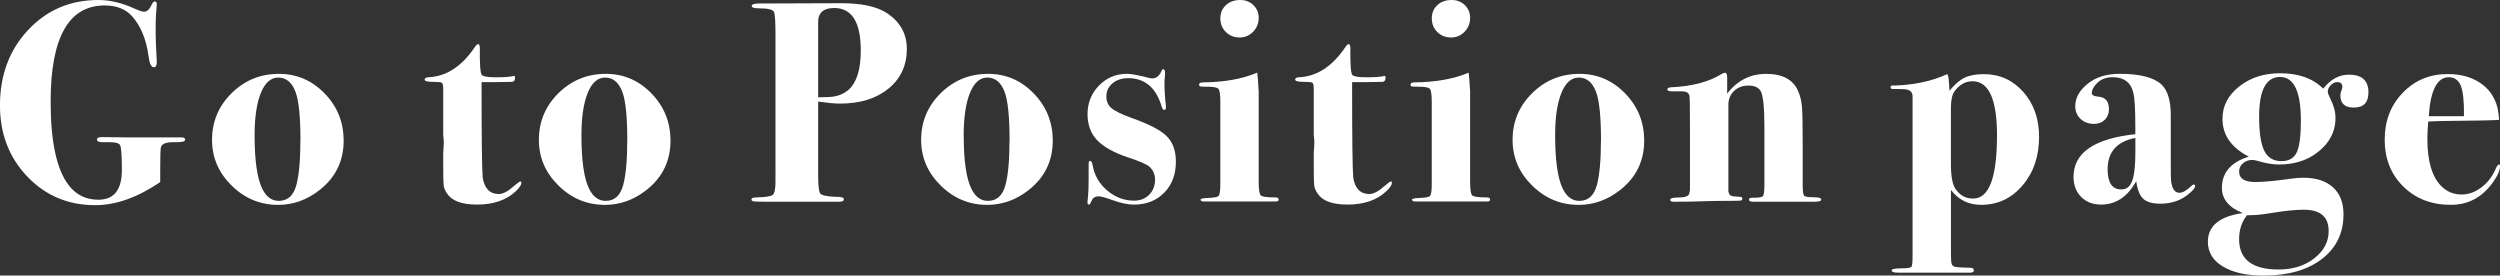<?xml version="1.0" encoding="UTF-8"?><svg xmlns="http://www.w3.org/2000/svg" viewBox="0 0 74.302 8.189"><rect x="0" y="0" width="74.302" height="8.189" fill="#333333" stroke="none"/><defs><style>.d{fill:#fff;}</style></defs><g id="a"/><g id="b"><g id="c"><g><path class="d" d="M5.502,4.154c0,.054-.106,.078-.319,.072-.253-.006-.387,.051-.404,.169-.011,.068-.017,.291-.017,.669v.348c-.675,.457-1.318,.686-1.931,.686-.805,0-1.478-.283-2.02-.851-.541-.566-.812-1.272-.812-2.117C0,2.234,.277,1.488,.833,.894c.556-.596,1.253-.894,2.092-.894,.346,0,.703,.085,1.071,.255,.137,.062,.23,.094,.281,.094,.091,0,.167-.067,.229-.204,.028-.067,.06-.102,.094-.102,.039,0,.06,.028,.06,.085,0,.012-.009,.125-.025,.34-.006,.068-.009,.229-.009,.485,0,.192,.011,.487,.034,.884,0,.108-.028,.162-.085,.162-.08,0-.134-.113-.162-.341-.068-.498-.232-.893-.493-1.182-.192-.21-.462-.314-.808-.314C2.041,.162,1.505,1.114,1.505,3.02c0,1.185,.177,2.01,.529,2.475,.222,.295,.518,.441,.888,.441,.467,0,.7-.294,.7-.884,0-.442-.019-.69-.056-.744s-.134-.081-.288-.081h-.215c-.121,0-.181-.025-.181-.076s.048-.077,.145-.077c.198,0,.447,.003,.748,.009h1.624c.068,0,.103,.024,.103,.072Z"/><path class="d" d="M10.214,4.176c0,.606-.238,1.097-.715,1.471-.374,.295-.785,.442-1.232,.442-.533,0-.994-.191-1.383-.574-.388-.382-.582-.834-.582-1.356,0-.544,.194-1.007,.582-1.39,.389-.383,.858-.574,1.408-.574,.527,0,.979,.194,1.356,.582,.377,.389,.565,.855,.565,1.399Zm-1.284,.009c0-.703-.048-1.186-.144-1.446-.107-.289-.279-.434-.516-.434-.22,0-.392,.152-.516,.455-.124,.304-.187,.722-.187,1.254,0,.743,.073,1.271,.221,1.582,.118,.25,.284,.374,.498,.374,.265,0,.439-.158,.524-.476,.078-.301,.118-.737,.118-1.31Z"/><path class="d" d="M15.495,5.435c0,.062-.055,.145-.163,.246-.279,.267-.665,.399-1.156,.399-.451,0-.748-.11-.891-.331-.058-.085-.091-.164-.099-.238-.009-.073-.013-.264-.013-.569v-.408c.011-.108,.017-.222,.017-.341l-.017-.179v-1.377c0-.103-.015-.162-.043-.179-.028-.018-.113-.025-.255-.025-.17,0-.255-.022-.255-.068,0-.034,.031-.057,.093-.068,.533-.017,.992-.306,1.378-.867,.051-.079,.091-.119,.119-.119,.034,0,.051,.04,.051,.119-.006,.488,.015,.754,.06,.8,.046,.045,.185,.067,.417,.067,.238,0,.405-.011,.502-.033,.011-.006,.022-.009,.034-.009,.022,0,.033,.018,.033,.054,0,.083-.036,.124-.109,.124-.23,.006-.486,.009-.768,.009h-.117v.178c0,1.512,.011,2.397,.033,2.657,.052,.327,.213,.49,.483,.49,.121,0,.276-.085,.467-.255,.092-.079,.149-.119,.172-.119,.018,0,.026,.015,.026,.043Z"/><path class="d" d="M19.928,4.176c0,.606-.238,1.097-.715,1.471-.374,.295-.785,.442-1.232,.442-.533,0-.994-.191-1.383-.574-.388-.382-.582-.834-.582-1.356,0-.544,.194-1.007,.582-1.39,.389-.383,.858-.574,1.408-.574,.527,0,.979,.194,1.356,.582,.377,.389,.565,.855,.565,1.399Zm-1.284,.009c0-.703-.048-1.186-.144-1.446-.107-.289-.279-.434-.516-.434-.22,0-.392,.152-.516,.455-.124,.304-.187,.722-.187,1.254,0,.743,.073,1.271,.221,1.582,.118,.25,.284,.374,.498,.374,.265,0,.439-.158,.524-.476,.078-.301,.118-.737,.118-1.31Z"/><path class="d" d="M26.952,1.454c0,.488-.182,.881-.544,1.178-.363,.298-.845,.447-1.446,.447-.152,0-.368-.021-.646-.06v2.184c0,.312,.021,.496,.063,.55,.042,.054,.2,.087,.472,.098,.153-.005,.229,.019,.229,.072,0,.049-.045,.072-.136,.072h-2.245c-.187,0-.295-.005-.323-.016s-.042-.026-.042-.048c0-.042,.045-.063,.136-.063,.277-.006,.443-.031,.497-.077,.055-.045,.081-.176,.081-.393V1.015c0-.363-.014-.583-.042-.656-.029-.074-.174-.111-.435-.111-.152,0-.229-.022-.229-.068,0-.051,.071-.076,.213-.076l2.433-.009c.595,0,1.04,.091,1.335,.272,.419,.261,.629,.623,.629,1.088Zm-1.369,.047c0-.842-.264-1.263-.791-1.263-.317,0-.476,.14-.476,.418V2.892c.232,0,.391-.009,.476-.025,.165-.028,.307-.094,.426-.196,.243-.216,.365-.605,.365-1.169Z"/><path class="d" d="M31.289,4.176c0,.606-.238,1.097-.715,1.471-.374,.295-.785,.442-1.232,.442-.533,0-.994-.191-1.383-.574-.388-.382-.582-.834-.582-1.356,0-.544,.194-1.007,.582-1.39,.389-.383,.858-.574,1.408-.574,.527,0,.979,.194,1.356,.582,.377,.389,.565,.855,.565,1.399Zm-1.284,.009c0-.703-.048-1.186-.144-1.446-.107-.289-.279-.434-.516-.434-.22,0-.392,.152-.516,.455-.124,.304-.187,.722-.187,1.254,0,.743,.073,1.271,.221,1.582,.118,.25,.284,.374,.498,.374,.265,0,.439-.158,.524-.476,.078-.301,.118-.737,.118-1.31Z"/><path class="d" d="M34.948,4.805c0,.38-.115,.688-.348,.923-.231,.235-.53,.353-.898,.353-.181,0-.396-.045-.644-.136-.204-.073-.337-.11-.398-.11-.107,0-.178,.041-.212,.123s-.06,.123-.076,.123c-.034,0-.051-.02-.051-.06,0-.034,.004-.088,.014-.162,.013-.108,.02-.297,.02-.565v-.419c0-.063,.015-.095,.043-.095,.033,0,.059,.043,.076,.128,.051,.301,.194,.551,.432,.752,.237,.202,.503,.303,.796,.303,.187,0,.337-.059,.453-.175,.115-.116,.174-.268,.174-.455,0-.147-.054-.271-.162-.374-.079-.073-.292-.167-.638-.28-.425-.142-.732-.313-.923-.515-.189-.201-.284-.458-.284-.77,0-.335,.113-.618,.34-.851s.505-.349,.833-.349c.125,0,.341,.04,.646,.119,.046,.012,.079,.017,.103,.017,.124,0,.218-.076,.28-.229,.012-.028,.025-.042,.043-.042,.039,0,.06,.033,.06,.102l-.009,.162c-.006,.022-.009,.062-.009,.118,0,.233,.015,.471,.043,.715v.042c0,.046-.018,.068-.052,.068-.028,0-.051-.025-.067-.076-.165-.578-.499-.867-1.004-.867-.187,0-.342,.051-.463,.152-.122,.103-.184,.232-.184,.392,0,.147,.052,.264,.153,.349,.103,.085,.301,.182,.596,.289,.516,.182,.864,.363,1.046,.544,.182,.182,.271,.434,.271,.757Z"/><path class="d" d="M38.004,5.928c0,.039-.025,.06-.076,.06h-2.144c-.067,0-.102-.019-.102-.055,0-.027,.065-.043,.195-.048,.193-.006,.307-.026,.341-.063,.033-.037,.051-.15,.051-.338V3.03c0-.217-.019-.347-.056-.389-.037-.043-.148-.064-.336-.064-.119,0-.188-.003-.208-.009s-.03-.025-.03-.06c0-.039,.043-.06,.128-.06,.624-.006,1.156-.102,1.599-.289,.012,.068,.025,.255,.043,.562v2.679c0,.232,.021,.368,.063,.408,.043,.04,.188,.06,.438,.06,.062,0,.093,.02,.093,.06Zm-.595-5.392c0,.158-.056,.295-.165,.408-.11,.113-.244,.17-.4,.17-.162,0-.299-.054-.409-.161-.11-.108-.165-.244-.165-.408,0-.159,.055-.29,.165-.392,.11-.103,.252-.153,.427-.153,.156,0,.286,.051,.391,.153,.104,.102,.157,.229,.157,.383Z"/><path class="d" d="M41.368,5.435c0,.062-.055,.145-.163,.246-.279,.267-.665,.399-1.156,.399-.451,0-.748-.11-.891-.331-.058-.085-.091-.164-.099-.238-.009-.073-.013-.264-.013-.569v-.408c.011-.108,.017-.222,.017-.341l-.017-.179v-1.377c0-.103-.015-.162-.043-.179-.028-.018-.113-.025-.255-.025-.17,0-.255-.022-.255-.068,0-.034,.031-.057,.093-.068,.533-.017,.992-.306,1.378-.867,.051-.079,.091-.119,.119-.119,.034,0,.051,.04,.051,.119-.006,.488,.015,.754,.06,.8,.046,.045,.185,.067,.417,.067,.238,0,.405-.011,.502-.033,.011-.006,.022-.009,.034-.009,.022,0,.033,.018,.033,.054,0,.083-.036,.124-.109,.124-.23,.006-.486,.009-.768,.009h-.117v.178c0,1.512,.011,2.397,.033,2.657,.052,.327,.213,.49,.483,.49,.121,0,.276-.085,.467-.255,.092-.079,.149-.119,.172-.119,.018,0,.026,.015,.026,.043Z"/><path class="d" d="M44.288,5.928c0,.039-.025,.06-.076,.06h-2.144c-.067,0-.102-.019-.102-.055,0-.027,.065-.043,.195-.048,.193-.006,.307-.026,.341-.063,.033-.037,.051-.15,.051-.338V3.03c0-.217-.019-.347-.056-.389-.037-.043-.148-.064-.336-.064-.119,0-.188-.003-.208-.009s-.03-.025-.03-.06c0-.039,.043-.06,.128-.06,.624-.006,1.156-.102,1.599-.289,.012,.068,.025,.255,.043,.562v2.679c0,.232,.021,.368,.063,.408,.043,.04,.188,.06,.438,.06,.062,0,.093,.02,.093,.06Zm-.595-5.392c0,.158-.056,.295-.165,.408-.11,.113-.244,.17-.4,.17-.162,0-.299-.054-.409-.161-.11-.108-.165-.244-.165-.408,0-.159,.055-.29,.165-.392,.11-.103,.252-.153,.427-.153,.156,0,.286,.051,.391,.153,.104,.102,.157,.229,.157,.383Z"/><path class="d" d="M48.867,4.176c0,.606-.238,1.097-.715,1.471-.374,.295-.785,.442-1.232,.442-.533,0-.994-.191-1.383-.574-.388-.382-.582-.834-.582-1.356,0-.544,.194-1.007,.582-1.39,.389-.383,.858-.574,1.408-.574,.527,0,.979,.194,1.356,.582,.377,.389,.565,.855,.565,1.399Zm-1.284,.009c0-.703-.048-1.186-.144-1.446-.107-.289-.279-.434-.516-.434-.22,0-.392,.152-.516,.455-.124,.304-.187,.722-.187,1.254,0,.743,.073,1.271,.221,1.582,.118,.25,.284,.374,.498,.374,.265,0,.439-.158,.524-.476,.078-.301,.118-.737,.118-1.31Z"/><path class="d" d="M54.132,5.928c0,.045-.07,.067-.213,.067h-1.819c-.079,0-.119-.021-.119-.063,0-.036,.033-.055,.101-.055h.066c.145,0,.229-.019,.255-.056,.024-.037,.037-.164,.037-.381v-1.649c0-.609-.039-.975-.117-1.094-.066-.104-.187-.154-.359-.154s-.315,.054-.428,.161c-.111,.107-.167,.243-.167,.407v2.57c.012,.068,.035,.111,.072,.132,.037,.02,.129,.032,.276,.038,.045,0,.068,.017,.068,.051s-.021,.054-.06,.06c-.04,.005-.182,.008-.426,.008-.243,0-.444,.003-.604,.009-.312,.012-.629,.017-.952,.017-.068,0-.103-.02-.103-.059,0-.046,.087-.068,.26-.068s.273-.034,.302-.102l.025-.119v-1.95c0-.549-.006-.834-.017-.857-.018-.084-.094-.127-.229-.127h-.289c-.091,0-.137-.019-.137-.056s.034-.058,.102-.063c.632-.028,1.137-.161,1.516-.399,.045-.022,.075-.034,.093-.034,.045,0,.067,.046,.067,.136v.485c.301-.392,.687-.587,1.157-.587,.487,0,.805,.17,.952,.51,.062,.143,.101,.301,.114,.477,.015,.176,.021,.539,.021,1.089v1.232c0,.176,.015,.279,.043,.311s.12,.047,.276,.047c.155,0,.233,.022,.233,.068Z"/><path class="d" d="M60.603,4.069c0,.577-.164,1.059-.492,1.442-.327,.385-.737,.577-1.229,.577-.373,0-.673-.147-.898-.442v1.906c0,.158,.008,.259,.024,.302,.018,.042,.055,.068,.114,.08,.059,.011,.208,.02,.449,.025,.062,0,.092,.027,.092,.081,0,.042-.036,.063-.11,.063h-2.143c-.125,0-.188-.022-.188-.068,0-.039,.103-.06,.307-.06,.17,0,.265-.017,.284-.051,.021-.034,.03-.142,.03-.323V2.892c.006-.119-.04-.192-.136-.221-.046-.018-.143-.026-.29-.026h-.161c-.045,0-.068-.017-.068-.051,0-.045,.034-.062,.103-.051,.601-.017,1.128-.131,1.582-.34,.022,.033,.036,.079,.042,.136l.017,.213,.009,.145c.153-.189,.304-.319,.451-.389,.147-.07,.337-.104,.569-.104,.471,0,.862,.177,1.174,.53s.468,.799,.468,1.336Zm-1.25-.034c0-1.08-.242-1.62-.728-1.62-.214,0-.395,.103-.54,.306-.068,.097-.102,.258-.102,.483v1.672c0,.361,.045,.607,.135,.737,.13,.192,.305,.289,.524,.289,.473,0,.71-.622,.71-1.867Z"/><path class="d" d="M65.242,5.528c0,.046-.046,.109-.137,.19-.243,.225-.544,.336-.901,.336-.232,0-.401-.049-.506-.146-.104-.097-.174-.272-.208-.525-.256,.466-.604,.697-1.046,.697-.244,0-.441-.076-.592-.229-.15-.152-.225-.352-.225-.595,0-.715,.612-1.137,1.837-1.268v-.179c0-.566-.021-.915-.06-1.046l-.009-.042c-.079-.283-.28-.426-.604-.426-.188,0-.338,.055-.451,.162s-.17,.213-.17,.314c0,.057,.068,.091,.204,.103,.204,.017,.306,.142,.306,.374,0,.124-.041,.228-.123,.311-.082,.082-.188,.123-.318,.123-.165,0-.3-.05-.404-.149-.105-.099-.157-.225-.157-.378,0-.244,.122-.465,.365-.663,.244-.198,.564-.298,.961-.298,.59,0,1.001,.104,1.233,.314,.188,.176,.28,.482,.28,.919v1.454c0,.283,.003,.447,.009,.493,.028,.238,.11,.356,.247,.356,.096,0,.215-.067,.356-.204,.028-.028,.052-.042,.068-.042,.028,0,.043,.015,.043,.043Zm-1.777-1.013v-.416c-.551,.107-.825,.419-.825,.935,0,.397,.136,.596,.408,.596,.153,0,.261-.085,.323-.255s.094-.457,.094-.859Z"/><path class="d" d="M70.392,2.747c0,.301-.145,.45-.435,.45-.266,0-.399-.121-.399-.365,0-.04,.01-.085,.03-.136,.02-.052,.029-.088,.029-.111,0-.096-.051-.145-.153-.145-.067,0-.132,.03-.191,.09-.059,.06-.089,.126-.089,.2,0,.033,.022,.096,.068,.187,.107,.21,.161,.405,.161,.587,0,.425-.195,.779-.585,1.062-.3,.216-.667,.323-1.103,.323-.181,0-.39-.036-.627-.108-.062-.019-.116-.027-.161-.027-.107,0-.199,.033-.275,.1-.076,.065-.114,.147-.114,.245,0,.207,.16,.311,.483,.311,.243,0,.604-.034,1.085-.103,.119-.017,.231-.025,.34-.025,.378,0,.672,.095,.882,.285,.209,.189,.313,.457,.313,.804,0,.555-.214,.997-.642,1.326-.429,.329-1.006,.493-1.731,.493-.51,0-.914-.089-1.211-.269-.298-.179-.447-.424-.447-.736,0-.471,.346-.755,1.038-.852-.414-.165-.621-.414-.621-.749,0-.454,.267-.764,.8-.929-.522-.267-.783-.642-.783-1.124,0-.38,.166-.701,.498-.962,.332-.262,.735-.392,1.212-.392,.55,0,.978,.152,1.284,.459,.215-.278,.471-.417,.765-.417,.386,0,.579,.176,.579,.527Zm-1.183,4.116c0-.42-.246-.63-.739-.63-.238,0-.551,.031-.936,.094-.278,.045-.485,.068-.621,.068h-.128c-.158,.192-.237,.431-.237,.714,0,.601,.391,.901,1.173,.901,.42,0,.772-.11,1.059-.331,.286-.222,.43-.493,.43-.816Zm-.825-3.278c0-.865-.206-1.297-.62-1.297s-.621,.393-.621,1.178c0,.472,.051,.811,.153,1.015,.102,.205,.272,.308,.51,.308,.222,0,.373-.087,.455-.261,.082-.173,.123-.487,.123-.942Z"/><path class="d" d="M74.302,4.941c0,.124-.073,.289-.221,.493-.317,.437-.731,.654-1.241,.654-.573,0-1.044-.182-1.412-.544-.368-.363-.553-.828-.553-1.395,0-.556,.179-1.02,.536-1.391,.356-.371,.802-.557,1.335-.557,.362,0,.672,.079,.927,.237,.283,.176,.468,.429,.553,.757,.022,.103,.04,.225,.051,.366-.13,.015-.654,.026-1.573,.034-.142,0-.32,.006-.535,.017-.018,.203-.026,.376-.026,.517,0,.661,.14,1.13,.417,1.406,.164,.164,.366,.246,.604,.246,.199,0,.391-.068,.574-.204,.185-.137,.325-.312,.421-.527,.046-.107,.082-.162,.11-.162,.023,0,.034,.018,.034,.052Zm-1.071-1.488c.006-.434-.025-.734-.094-.903-.067-.169-.187-.254-.356-.254-.347,0-.545,.386-.596,1.157h1.046Z"/></g></g></g></svg>